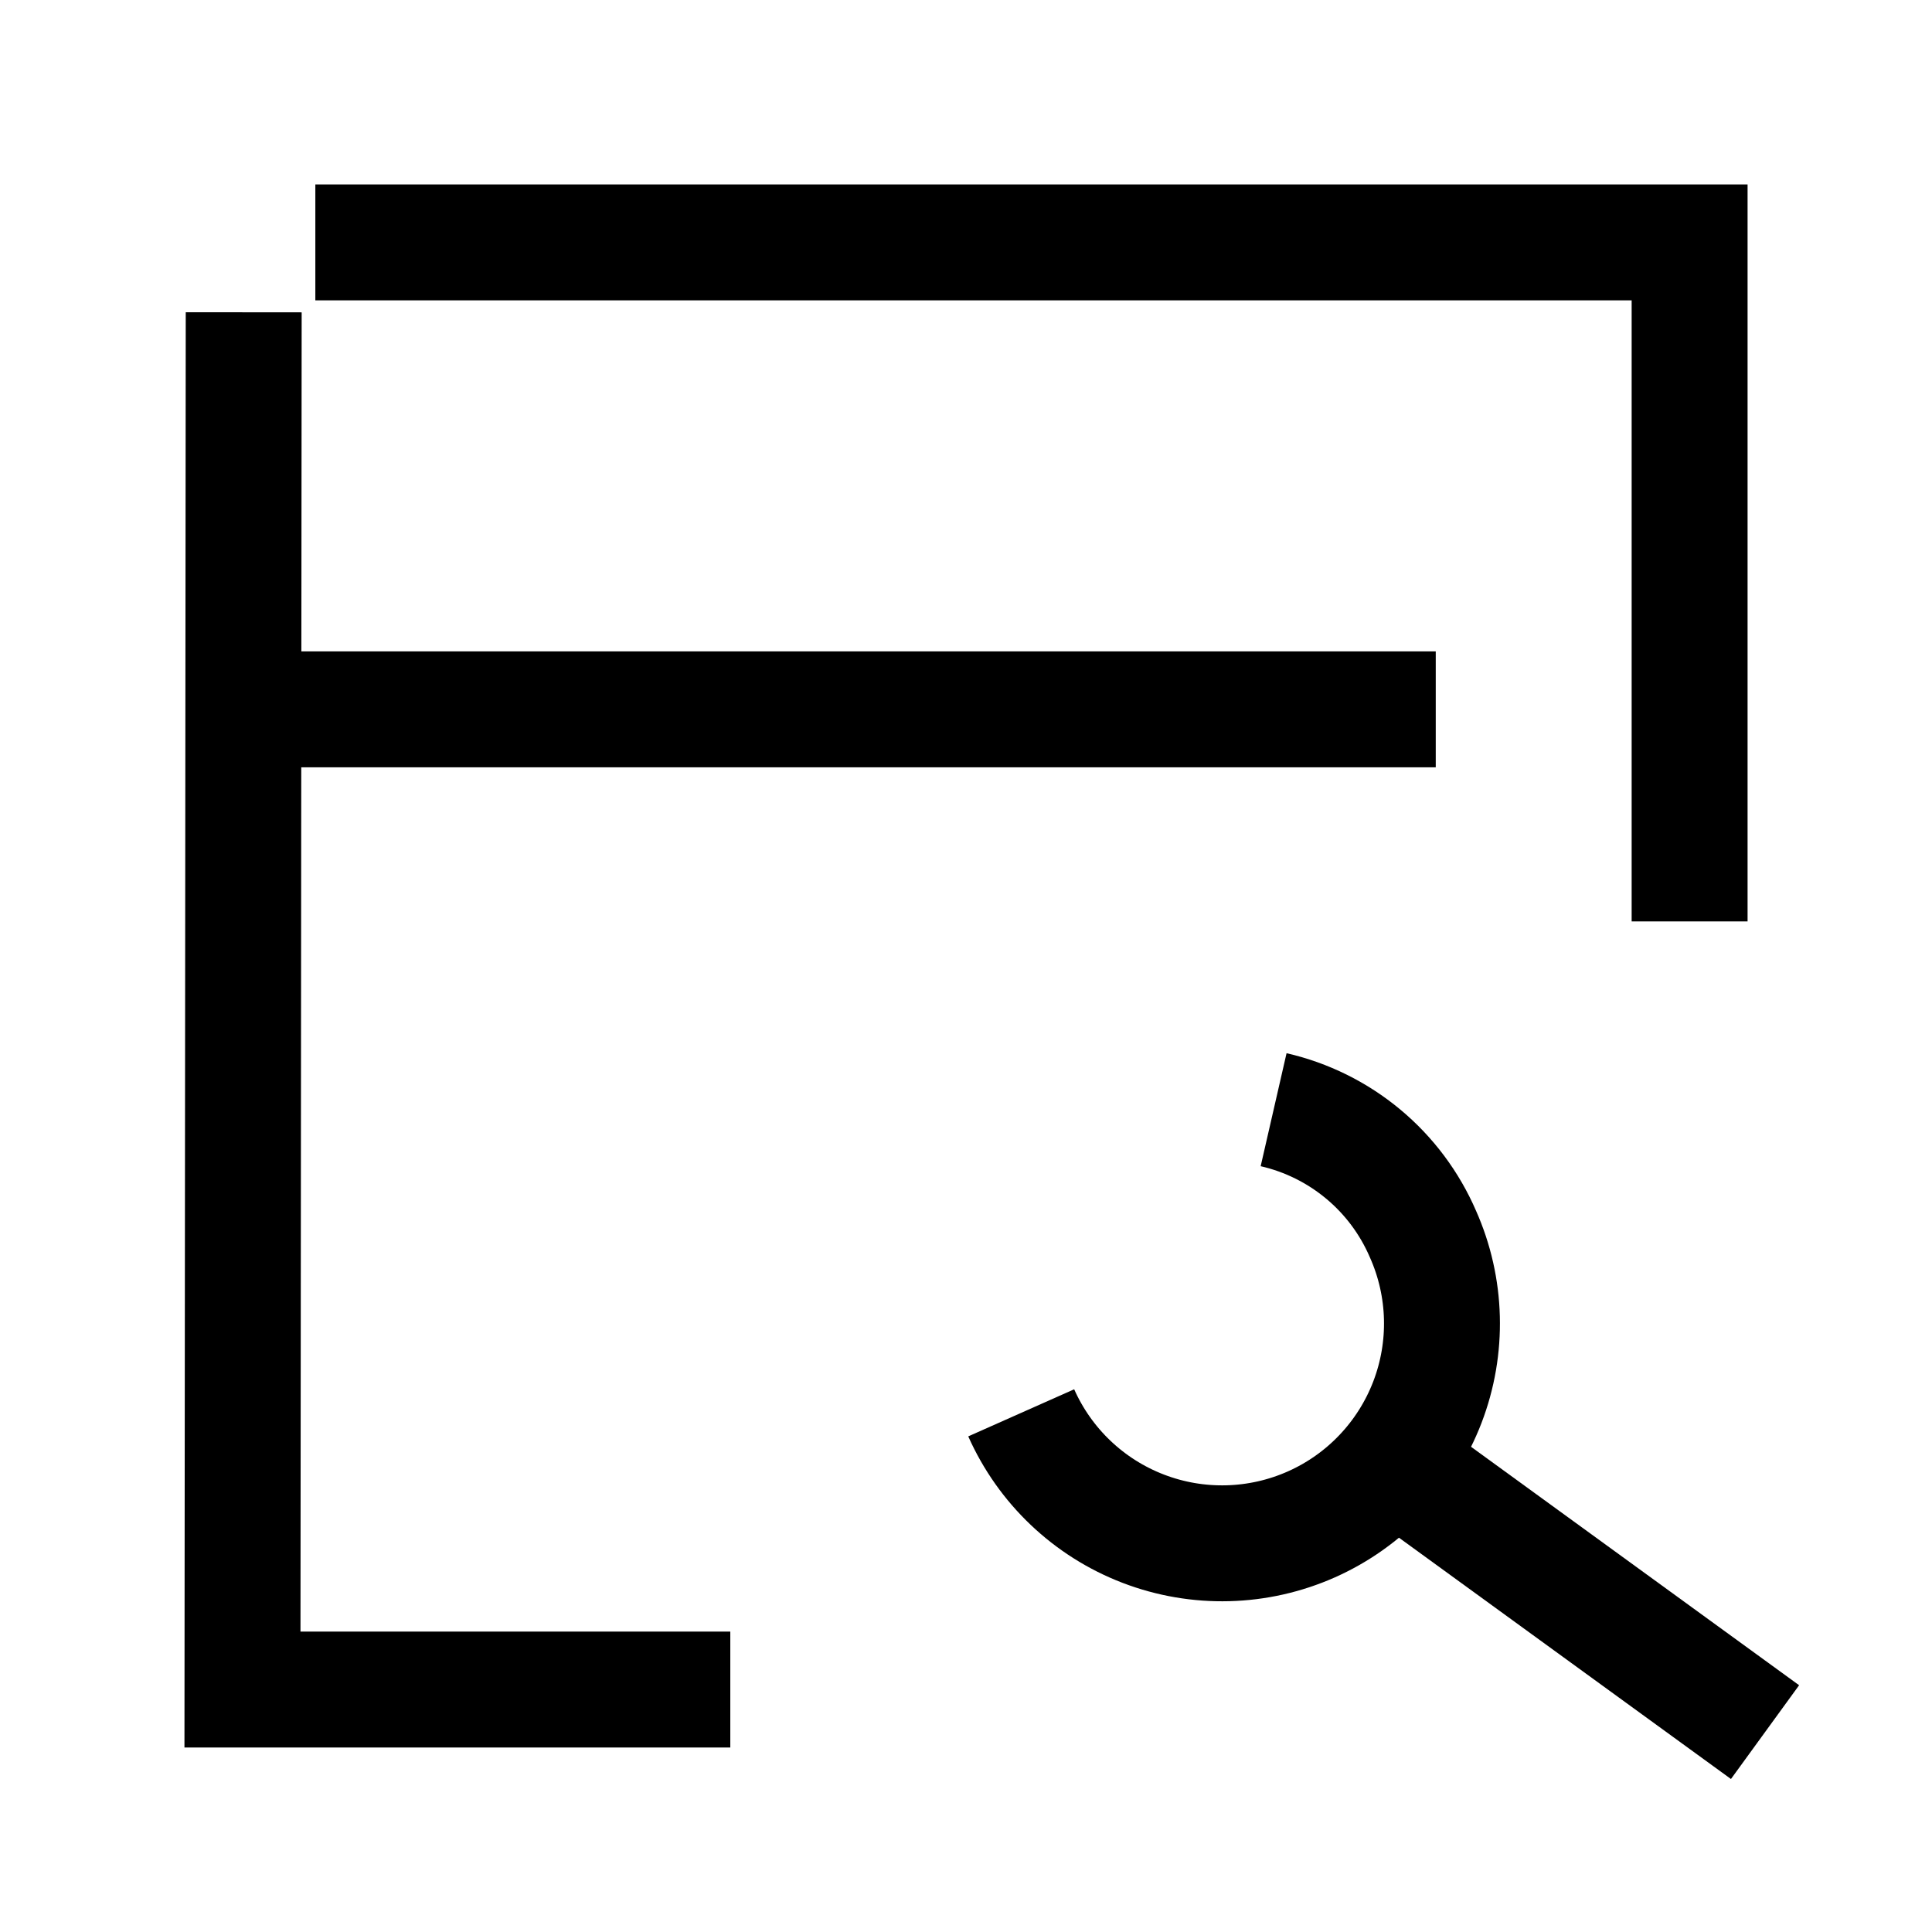 <svg width="50" height="50" viewBox="0 0 50 50" fill="none" xmlns="http://www.w3.org/2000/svg">
<path d="M5.18 18.358H37.157" stroke="black" stroke-width="3" stroke-miterlimit="10"/>
<path d="M45.679 44.827L35.54 37.458" stroke="black" stroke-width="3" stroke-miterlimit="10"/>
<path d="M32.961 28.719C33.812 28.914 34.606 29.307 35.278 29.866C35.95 30.425 36.48 31.135 36.826 31.937C37.44 33.316 37.481 34.882 36.94 36.291C36.398 37.7 35.32 38.836 33.941 39.45C32.562 40.063 30.996 40.104 29.587 39.563C28.178 39.022 27.042 37.943 26.429 36.564" stroke="black" stroke-width="3"/>
<path d="M8.161 6.273H43.727V23.846" stroke="black" stroke-width="3" stroke-miterlimit="10"/>
<path d="M18.9 43.725H6.275L6.307 8.082" stroke="black" stroke-width="3" stroke-miterlimit="10"/>
</svg>
